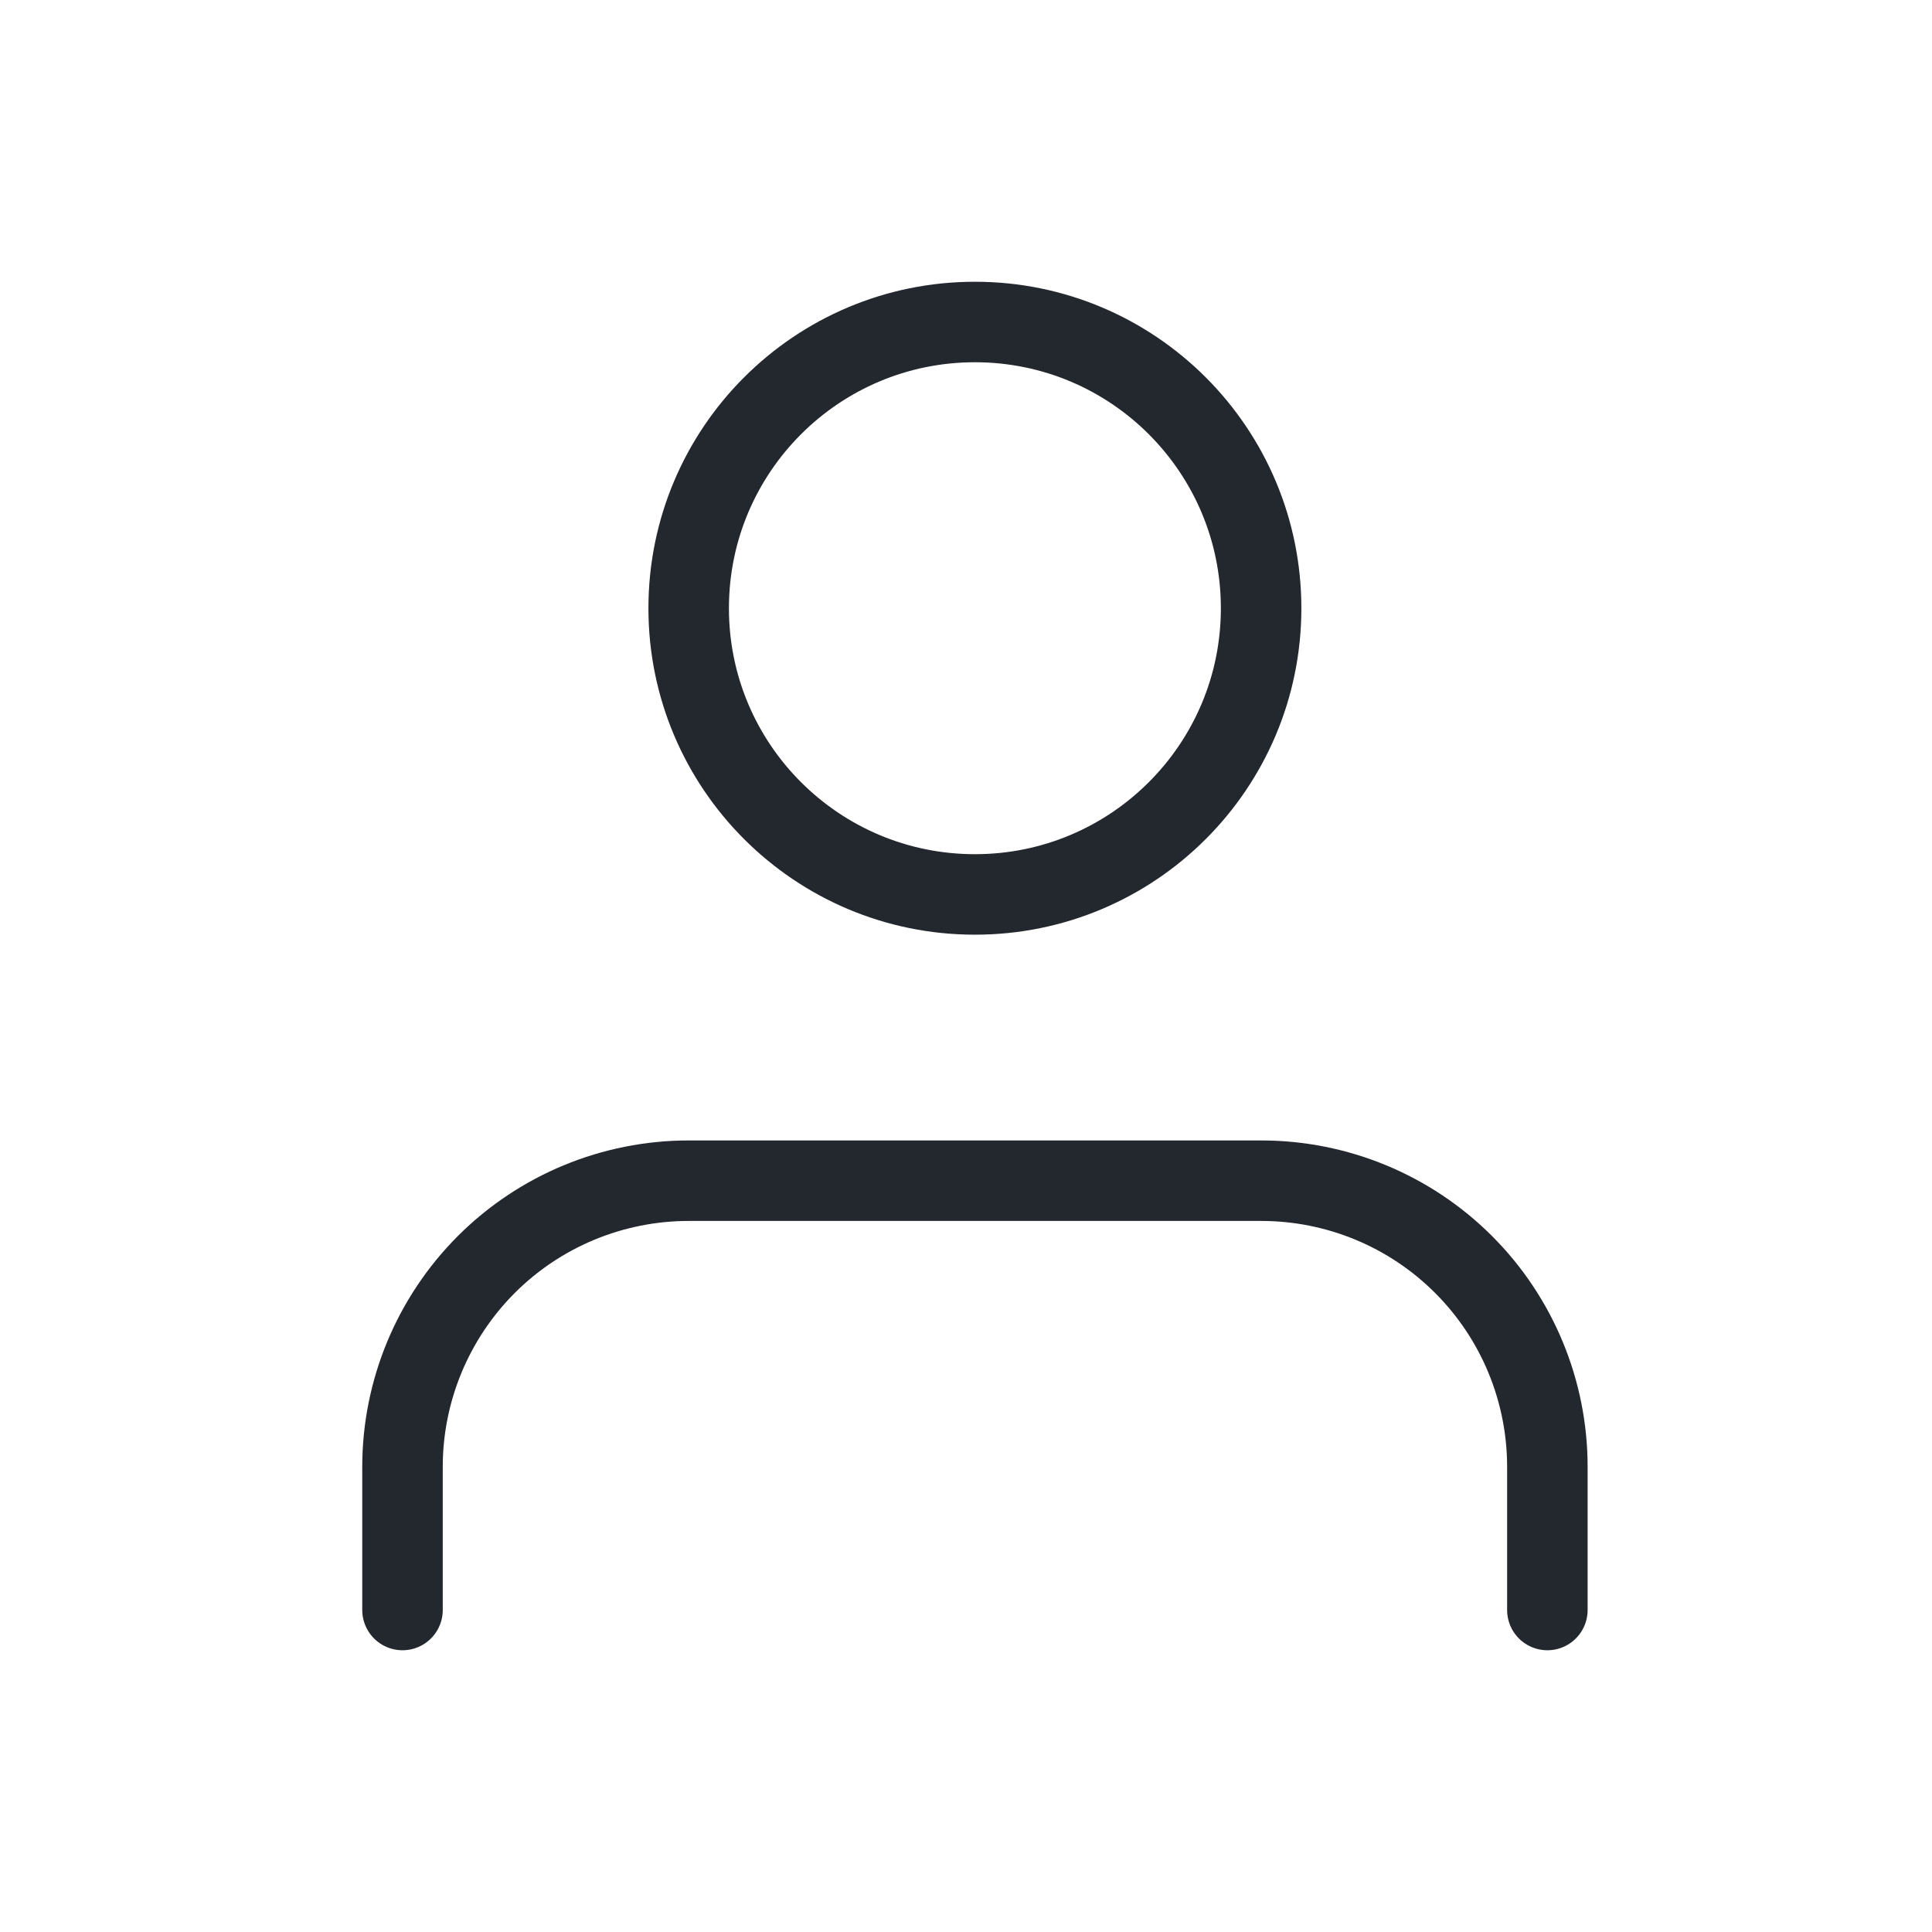 <svg width="24" height="24" viewBox="0 0 24 24" fill="none" xmlns="http://www.w3.org/2000/svg">
<path d="M19.222 20V18.222C19.222 17.279 18.848 16.375 18.181 15.708C17.514 15.041 16.61 14.667 15.667 14.667H8.556C7.613 14.667 6.708 15.041 6.041 15.708C5.375 16.375 5 17.279 5 18.222V20" stroke="#23272E" stroke-linecap="round" stroke-linejoin="round"/>
<path d="M12.111 11.111C14.075 11.111 15.666 9.519 15.666 7.556C15.666 5.592 14.075 4 12.111 4C10.147 4 8.555 5.592 8.555 7.556C8.555 9.519 10.147 11.111 12.111 11.111Z" stroke="#23272E" stroke-linecap="round" stroke-linejoin="round"/>
</svg>
